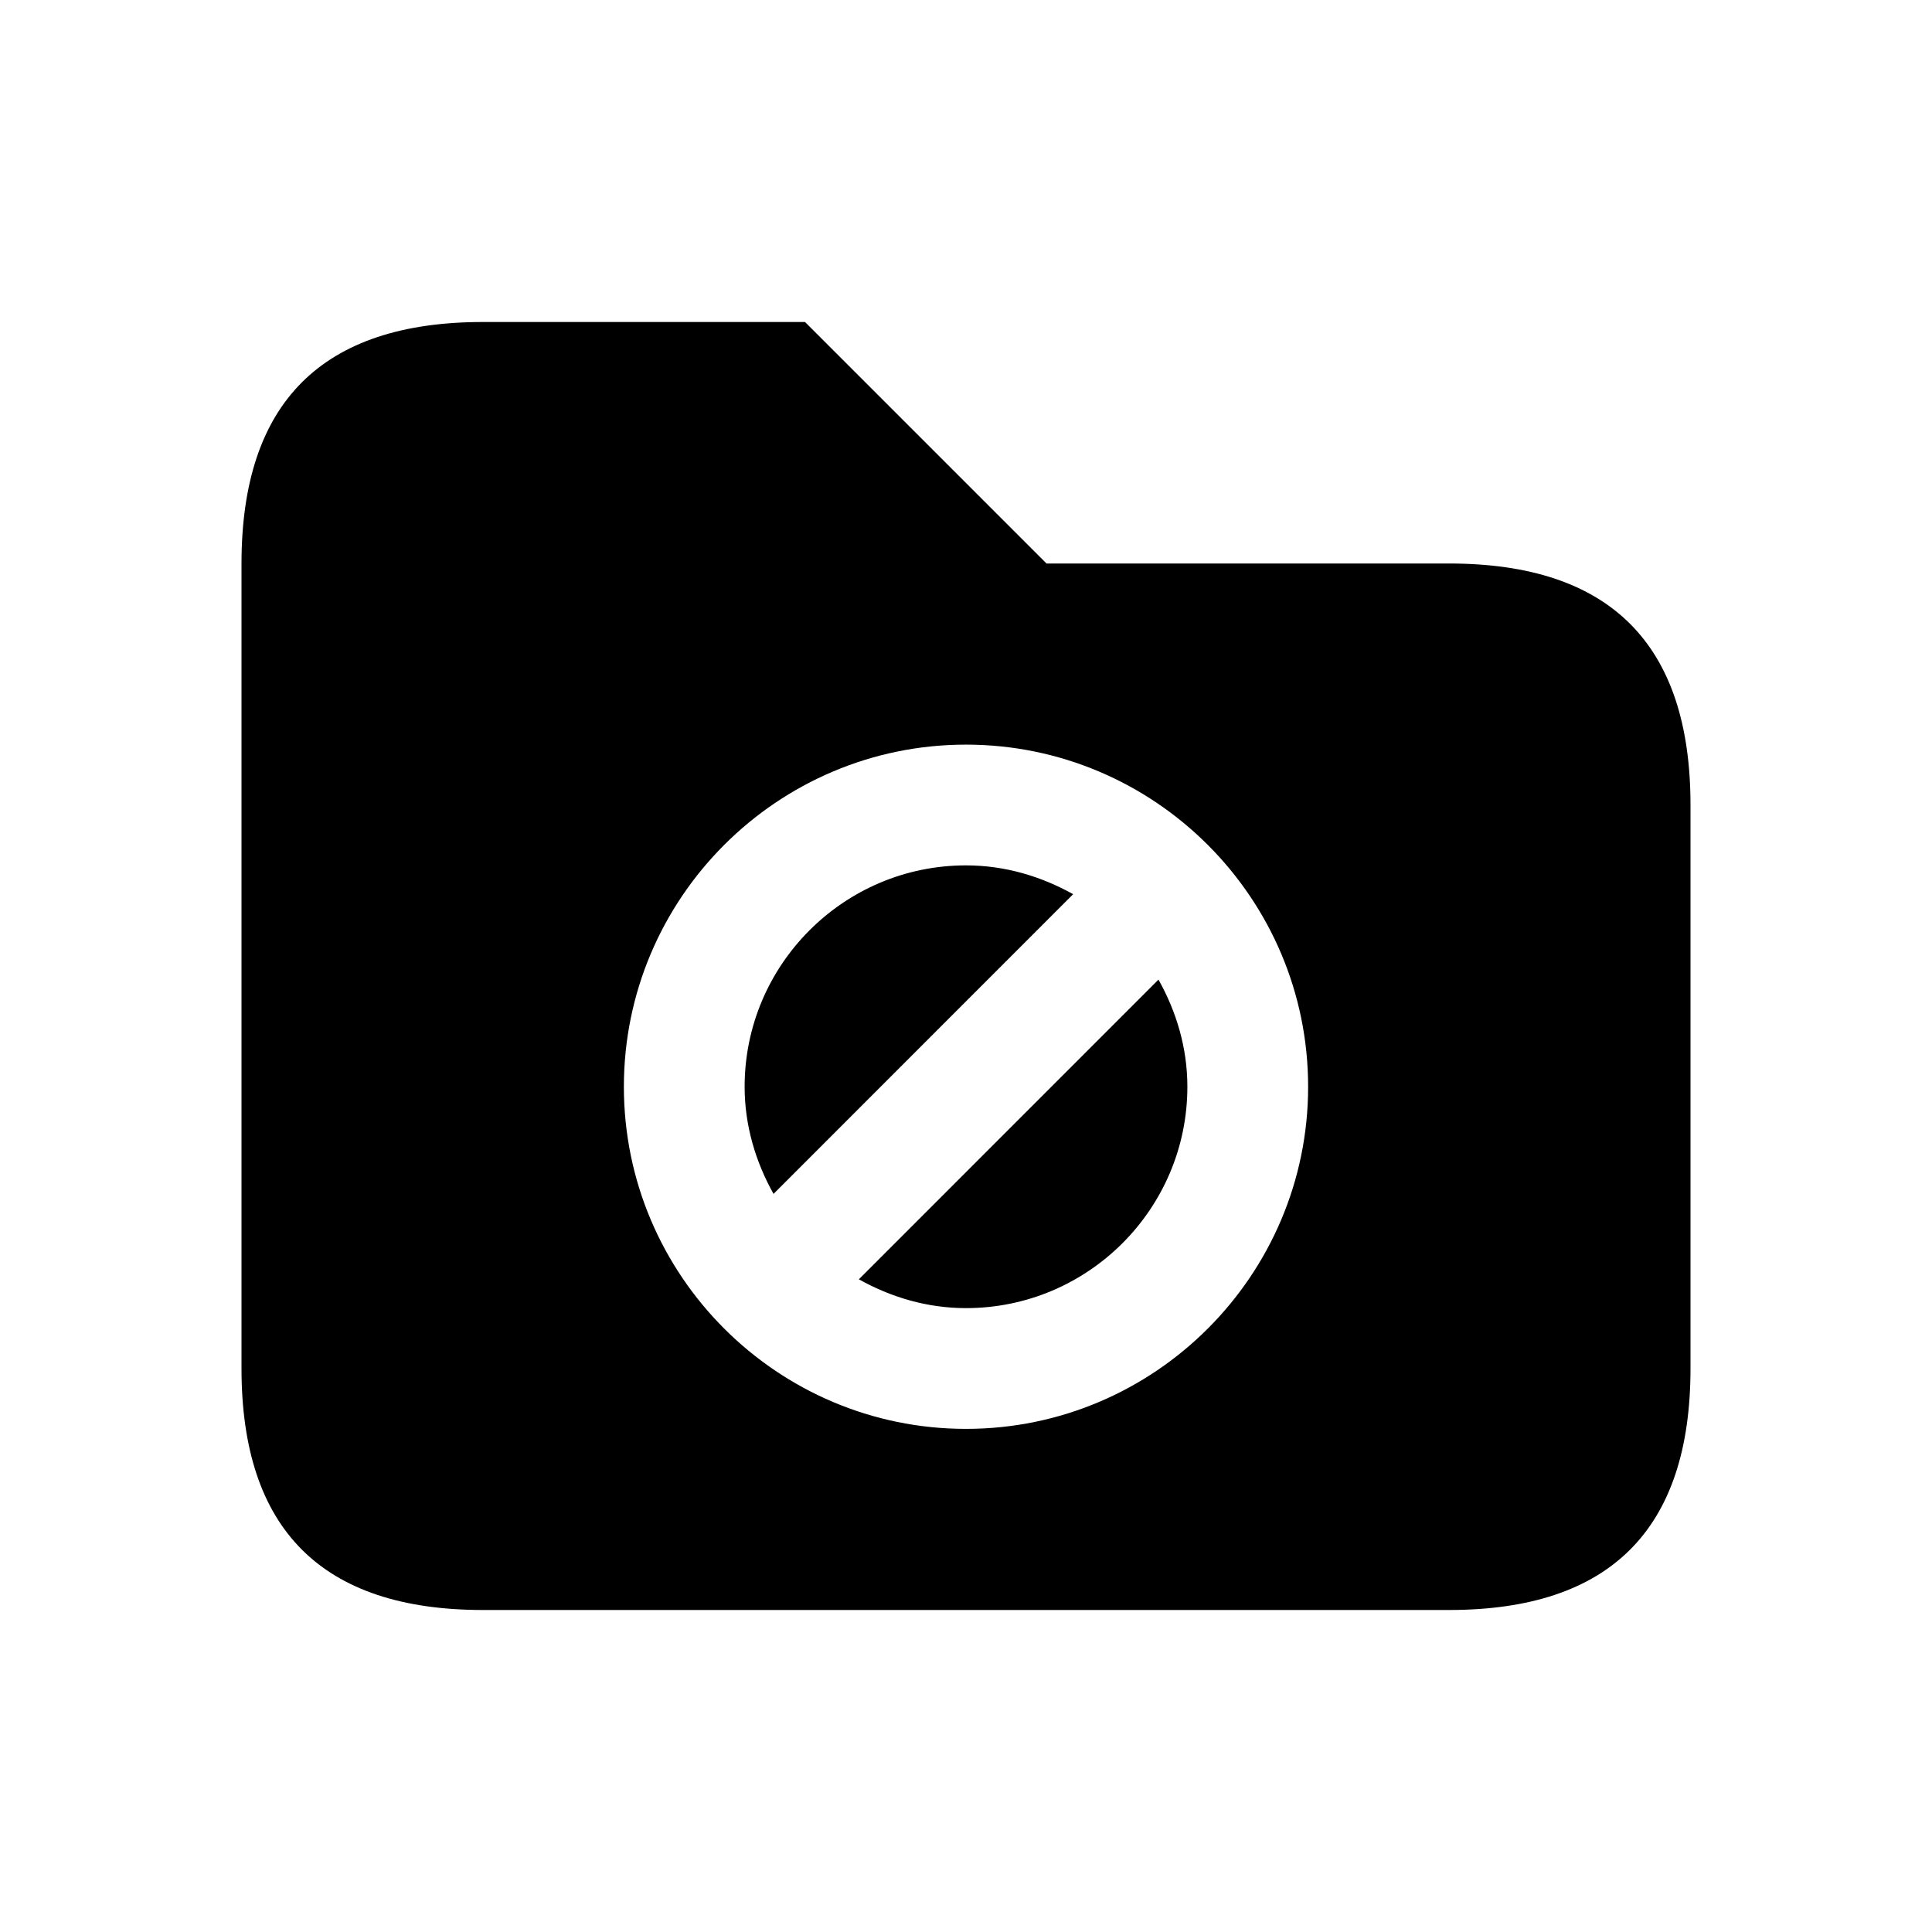 <svg width="24" height="24" viewBox="0 0 24 24" fill="none" xmlns="http://www.w3.org/2000/svg">
<path d="M13.331 11.108L9.609 14.831C9.388 14.435 9.25 13.985 9.25 13.5C9.25 11.984 10.483 10.75 12 10.75C12.485 10.75 12.935 10.887 13.331 11.108ZM10.669 15.892C11.065 16.113 11.514 16.25 12 16.25C13.517 16.25 14.75 15.016 14.75 13.5C14.75 13.015 14.613 12.565 14.391 12.169L10.669 15.892ZM21 10V17C21 19 20 20 18 20H6C4 20 3 19 3 17V7C3 5 4 4 6 4H10L13 7H18C20 7 21 8 21 10ZM16.25 13.5C16.25 11.156 14.344 9.25 12 9.25C9.656 9.25 7.75 11.156 7.75 13.5C7.75 15.844 9.656 17.75 12 17.75C14.344 17.75 16.25 15.844 16.25 13.5Z" fill="black"/>
</svg>
